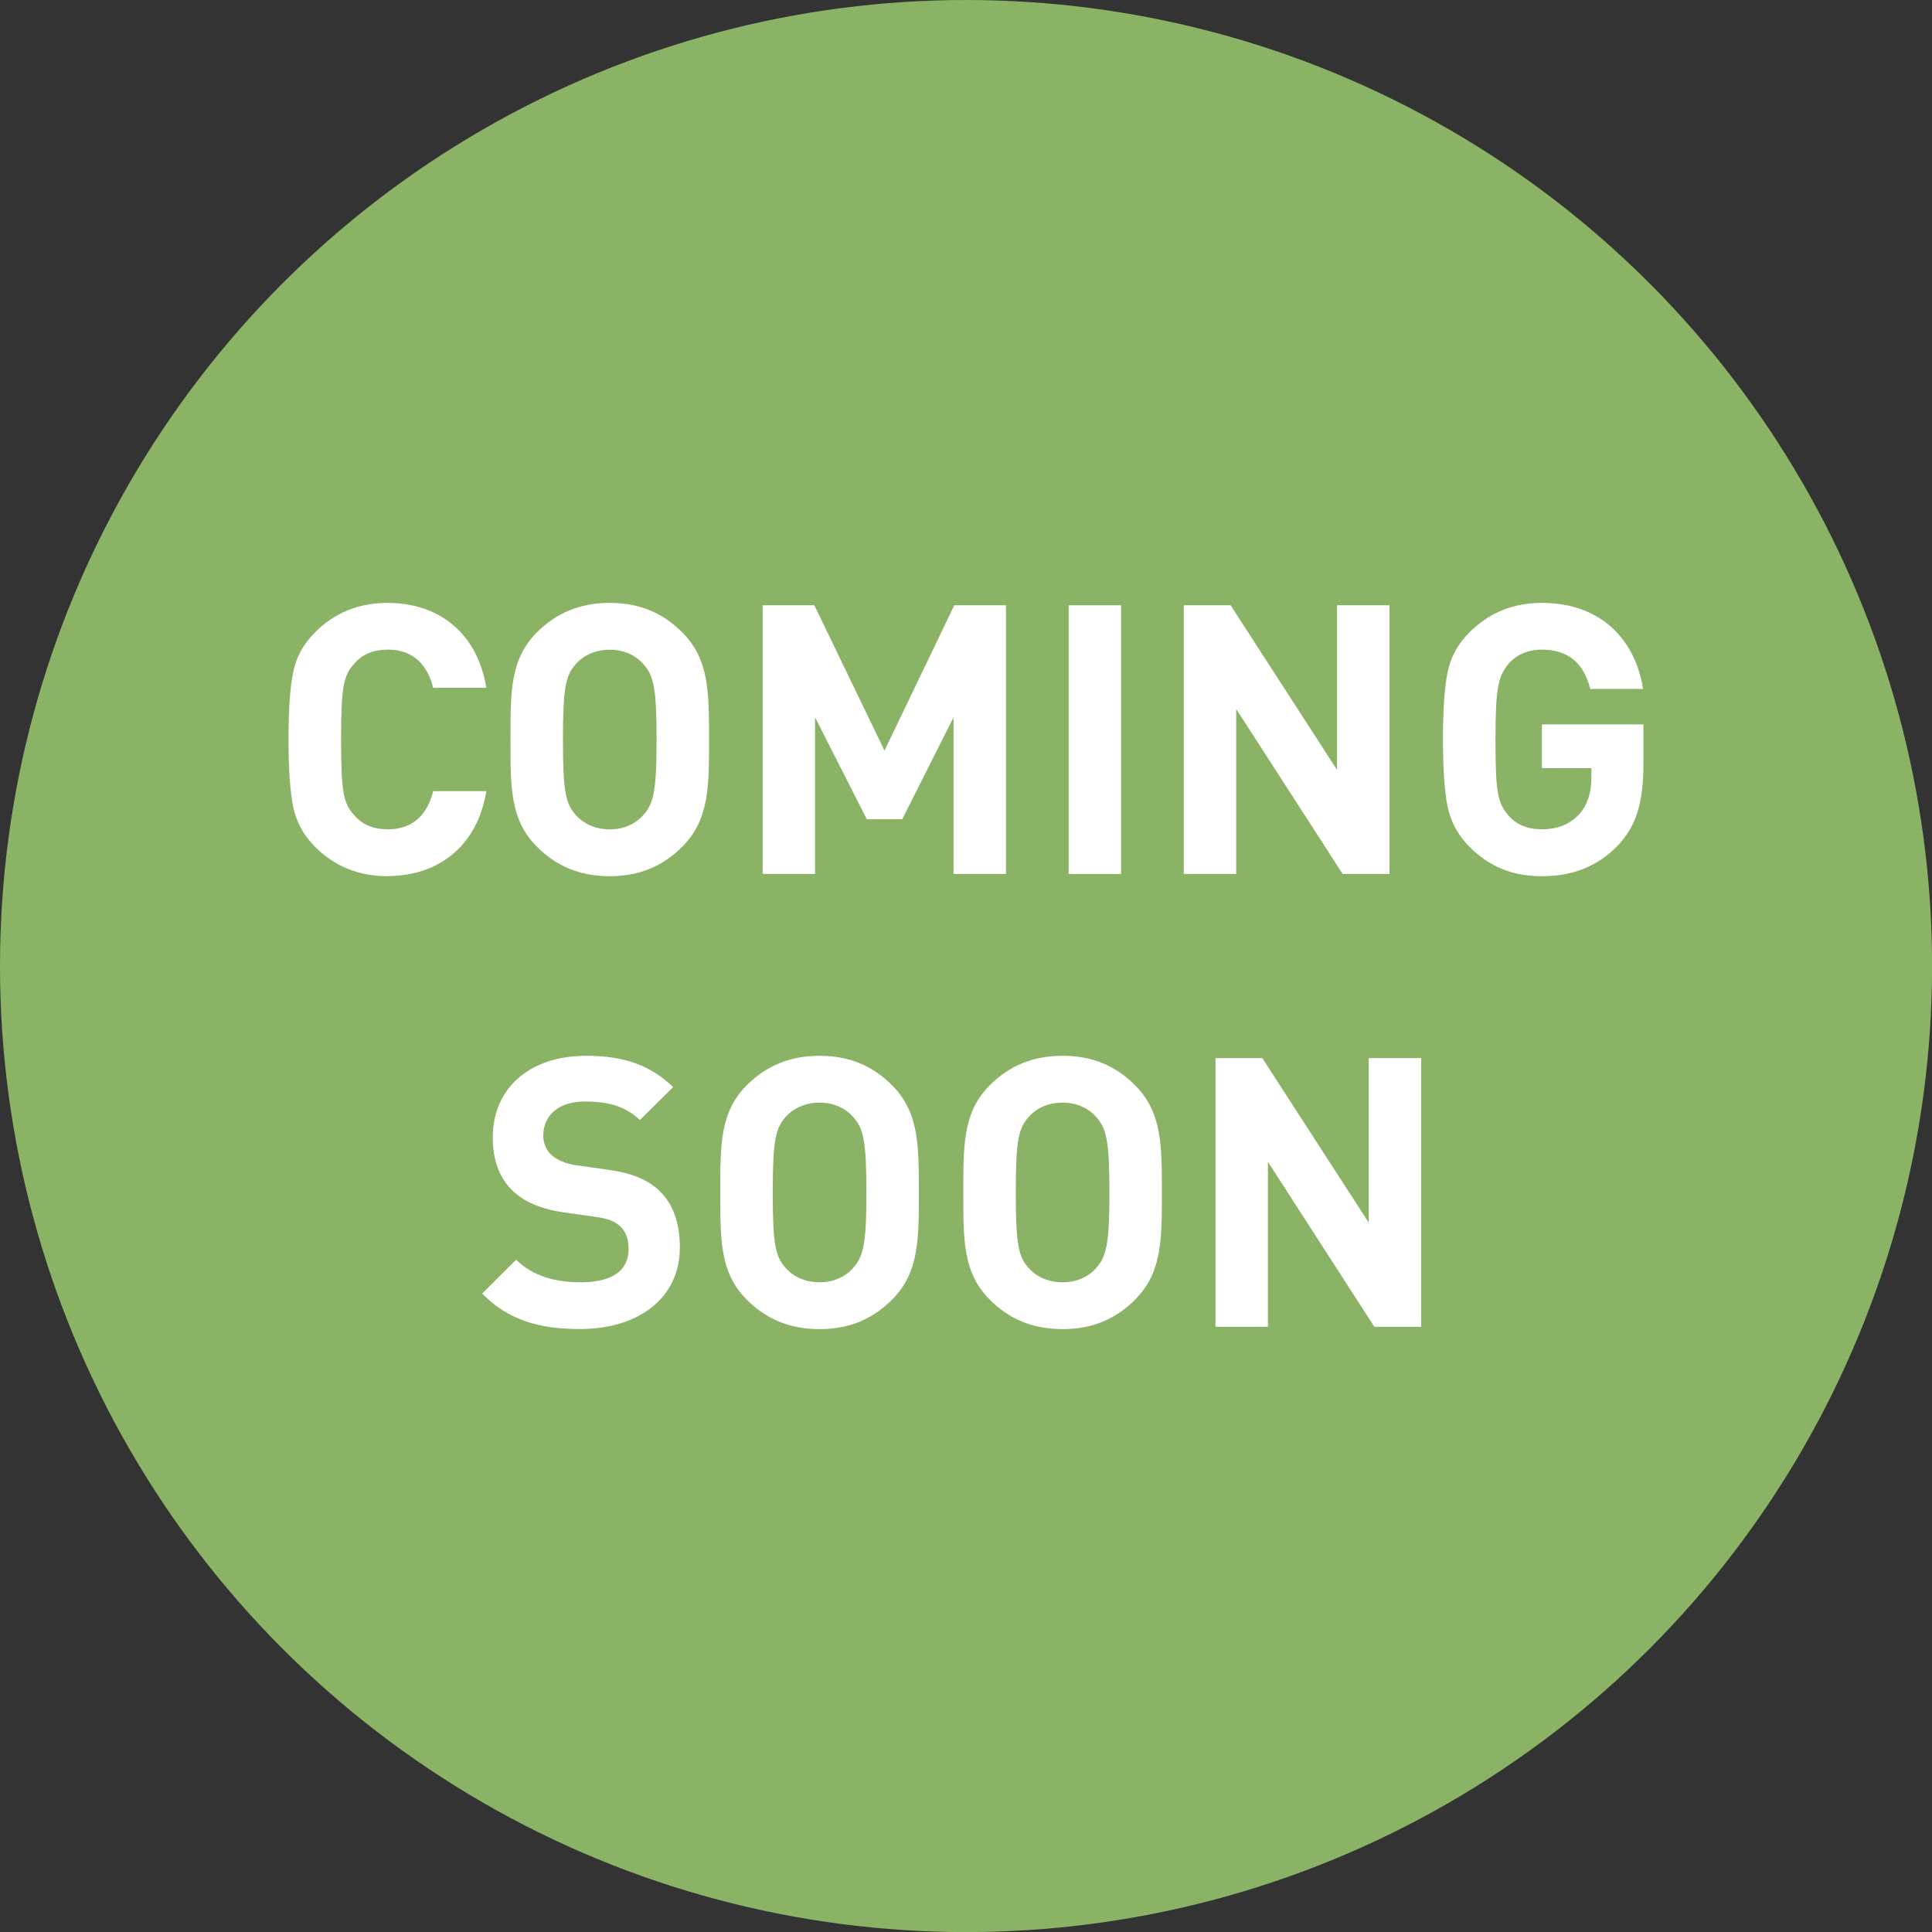 <?xml version="1.0" encoding="UTF-8"?>
<svg id="Layer_2" data-name="Layer 2" xmlns="http://www.w3.org/2000/svg" viewBox="0 0 258.29 258.29">
  <rect x="0" y="0" width="258.29" height="258.29" fill="#333333" stroke="none"/>
  <defs>
    <style>
      .cls-1 {
        fill: #8ab365;
      }

      .cls-2 {
        fill: #fff;
      }
    </style>
  </defs>
  <g id="Layer_1-2" data-name="Layer 1">
    <circle class="cls-1" cx="129.15" cy="129.15" r="129.15"/>
    <g>
      <path class="cls-2" d="M51.8,117.14c-3.83,0-7.06-1.31-9.69-3.94-1.56-1.56-2.52-3.38-2.93-5.4-.4-2.02-.61-4.99-.61-8.93s.2-6.91.61-8.93c.4-2.07,1.36-3.83,2.93-5.4,2.62-2.62,5.85-3.94,9.69-3.94,6.91,0,12.01,4.04,13.22,11.35h-7.11c-.76-3.08-2.67-5.1-6.05-5.1-1.92,0-3.43.61-4.49,1.87-1.46,1.56-1.77,3.18-1.77,10.14s.3,8.58,1.77,10.14c1.06,1.26,2.57,1.87,4.49,1.87,3.38,0,5.3-2.02,6.05-5.1h7.11c-1.21,7.32-6.36,11.35-13.22,11.35Z"/>
      <path class="cls-2" d="M91.21,113.2c-2.52,2.52-5.6,3.94-9.69,3.94s-7.22-1.41-9.74-3.94c-3.63-3.63-3.53-8.12-3.53-14.33s-.1-10.7,3.53-14.33c2.52-2.52,5.65-3.94,9.74-3.94s7.16,1.41,9.69,3.94c3.63,3.63,3.58,8.12,3.58,14.33s.05,10.7-3.58,14.33ZM86.01,88.78c-1.01-1.16-2.57-1.92-4.49-1.92s-3.53.76-4.54,1.92c-1.36,1.51-1.72,3.18-1.72,10.09s.35,8.58,1.72,10.09c1.01,1.16,2.62,1.92,4.54,1.92s3.48-.76,4.49-1.92c1.36-1.51,1.77-3.18,1.77-10.09s-.4-8.58-1.77-10.09Z"/>
      <path class="cls-2" d="M127.48,116.84v-20.94l-6.86,13.62h-4.74l-6.91-13.62v20.94h-7.01v-35.92h6.91l9.38,19.43,9.33-19.43h6.91v35.92h-7.01Z"/>
      <path class="cls-2" d="M142.87,116.84v-35.92h7.01v35.92h-7.01Z"/>
      <path class="cls-2" d="M179.5,116.84l-14.23-22.05v22.05h-7.01v-35.92h6.26l14.23,22v-22h7.01v35.92h-6.26Z"/>
      <path class="cls-2" d="M216.28,113.05c-2.77,2.83-6.1,4.09-10.14,4.09s-7.06-1.31-9.69-3.94c-1.56-1.56-2.52-3.38-2.93-5.4-.4-2.02-.61-4.99-.61-8.93s.2-6.91.61-8.93c.4-2.07,1.36-3.83,2.93-5.4,2.62-2.62,5.85-3.94,9.69-3.94,8.17,0,12.56,5.25,13.52,11.5h-7.06c-.86-3.48-2.98-5.25-6.46-5.25-1.87,0-3.38.66-4.49,1.92-1.31,1.66-1.72,2.98-1.72,10.09s.3,8.48,1.72,10.14c1.06,1.26,2.57,1.87,4.49,1.87,2.07,0,3.73-.66,5-2.02,1.06-1.21,1.61-2.82,1.61-4.79v-1.36h-6.61v-5.85h13.57v5.25c0,5.25-.96,8.32-3.43,10.95Z"/>
      <path class="cls-2" d="M77.58,177.68c-5.45,0-9.59-1.16-13.12-4.74l4.54-4.54c2.27,2.27,5.35,3.03,8.68,3.03,4.14,0,6.36-1.56,6.36-4.44,0-1.26-.35-2.32-1.11-3.03-.71-.66-1.51-1.01-3.18-1.26l-4.34-.61c-3.08-.45-5.35-1.41-6.96-2.98-1.72-1.72-2.57-4.04-2.57-7.06,0-6.41,4.74-10.9,12.51-10.9,4.94,0,8.53,1.21,11.6,4.19l-4.44,4.39c-2.27-2.17-4.99-2.47-7.37-2.47-3.73,0-5.55,2.07-5.55,4.54,0,.91.3,1.87,1.06,2.57.71.66,1.87,1.21,3.33,1.41l4.24.6c3.28.45,5.35,1.36,6.86,2.78,1.92,1.82,2.77,4.44,2.77,7.62,0,6.96-5.8,10.9-13.32,10.9Z"/>
      <path class="cls-2" d="M119.26,173.75c-2.52,2.52-5.6,3.94-9.69,3.94s-7.22-1.41-9.74-3.94c-3.63-3.63-3.53-8.12-3.53-14.33s-.1-10.7,3.53-14.33c2.52-2.52,5.65-3.94,9.74-3.94s7.16,1.41,9.69,3.94c3.63,3.63,3.58,8.12,3.58,14.33s.05,10.7-3.58,14.33ZM114.06,149.33c-1.01-1.16-2.57-1.92-4.49-1.92s-3.53.76-4.54,1.92c-1.36,1.51-1.72,3.18-1.72,10.09s.35,8.58,1.72,10.09c1.01,1.16,2.62,1.92,4.54,1.92s3.48-.76,4.49-1.92c1.36-1.51,1.77-3.18,1.77-10.09s-.4-8.58-1.77-10.09Z"/>
      <path class="cls-2" d="M151.75,173.75c-2.52,2.52-5.6,3.94-9.69,3.94s-7.22-1.41-9.74-3.94c-3.63-3.63-3.53-8.12-3.53-14.33s-.1-10.7,3.53-14.33c2.52-2.52,5.65-3.94,9.74-3.94s7.16,1.41,9.69,3.94c3.63,3.63,3.58,8.12,3.58,14.33s.05,10.7-3.58,14.33ZM146.55,149.33c-1.01-1.16-2.57-1.92-4.49-1.92s-3.53.76-4.54,1.92c-1.36,1.51-1.72,3.18-1.72,10.09s.35,8.58,1.72,10.09c1.01,1.16,2.62,1.92,4.54,1.92s3.48-.76,4.49-1.92c1.36-1.51,1.77-3.18,1.77-10.09s-.4-8.58-1.77-10.09Z"/>
      <path class="cls-2" d="M183.74,177.38l-14.23-22.05v22.05h-7.01v-35.92h6.26l14.23,22v-22h7.01v35.92h-6.26Z"/>
    </g>
  </g>
</svg>